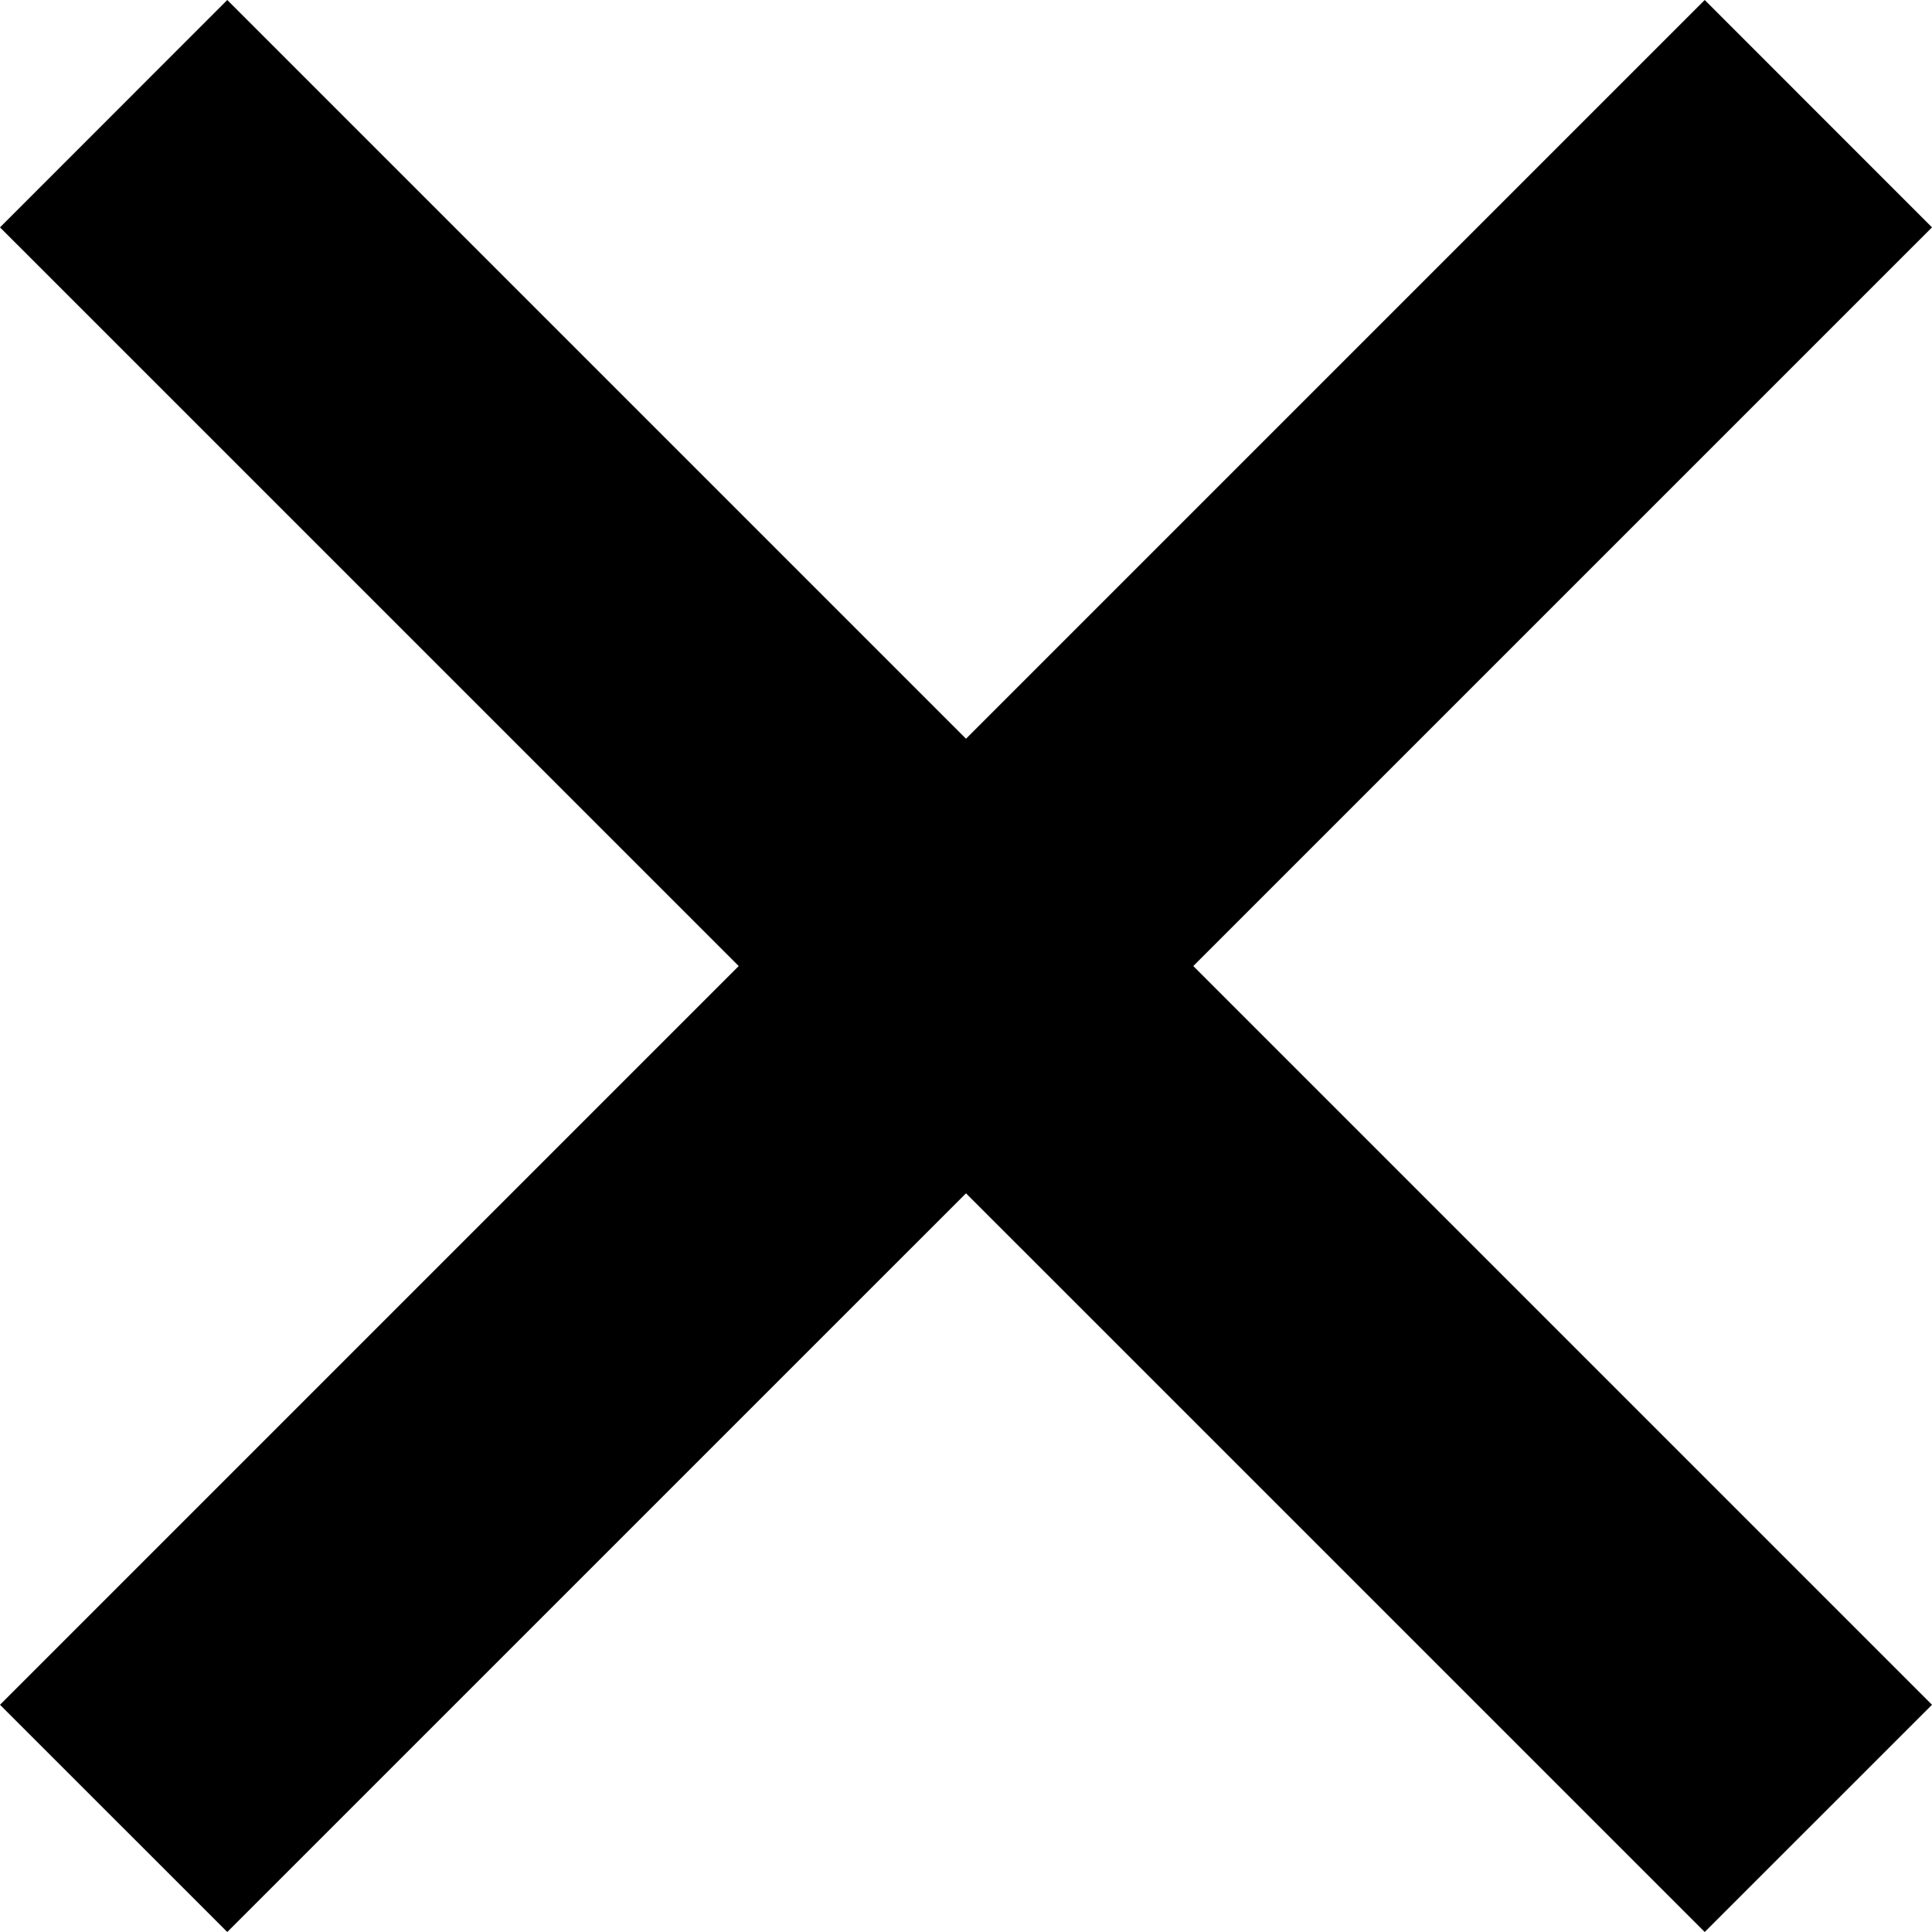 <svg xmlns="http://www.w3.org/2000/svg" width="44" height="44" viewBox="0 0 44 44"><g fill-rule="evenodd" clip-rule="evenodd" fill="#000"><path d="M38.824 0L44 5.178 5.176 44 0 38.825 38.824 0z"/><path d="M5.176 0L44 38.825 38.824 44 0 5.178 5.176 0z"/></g></svg>